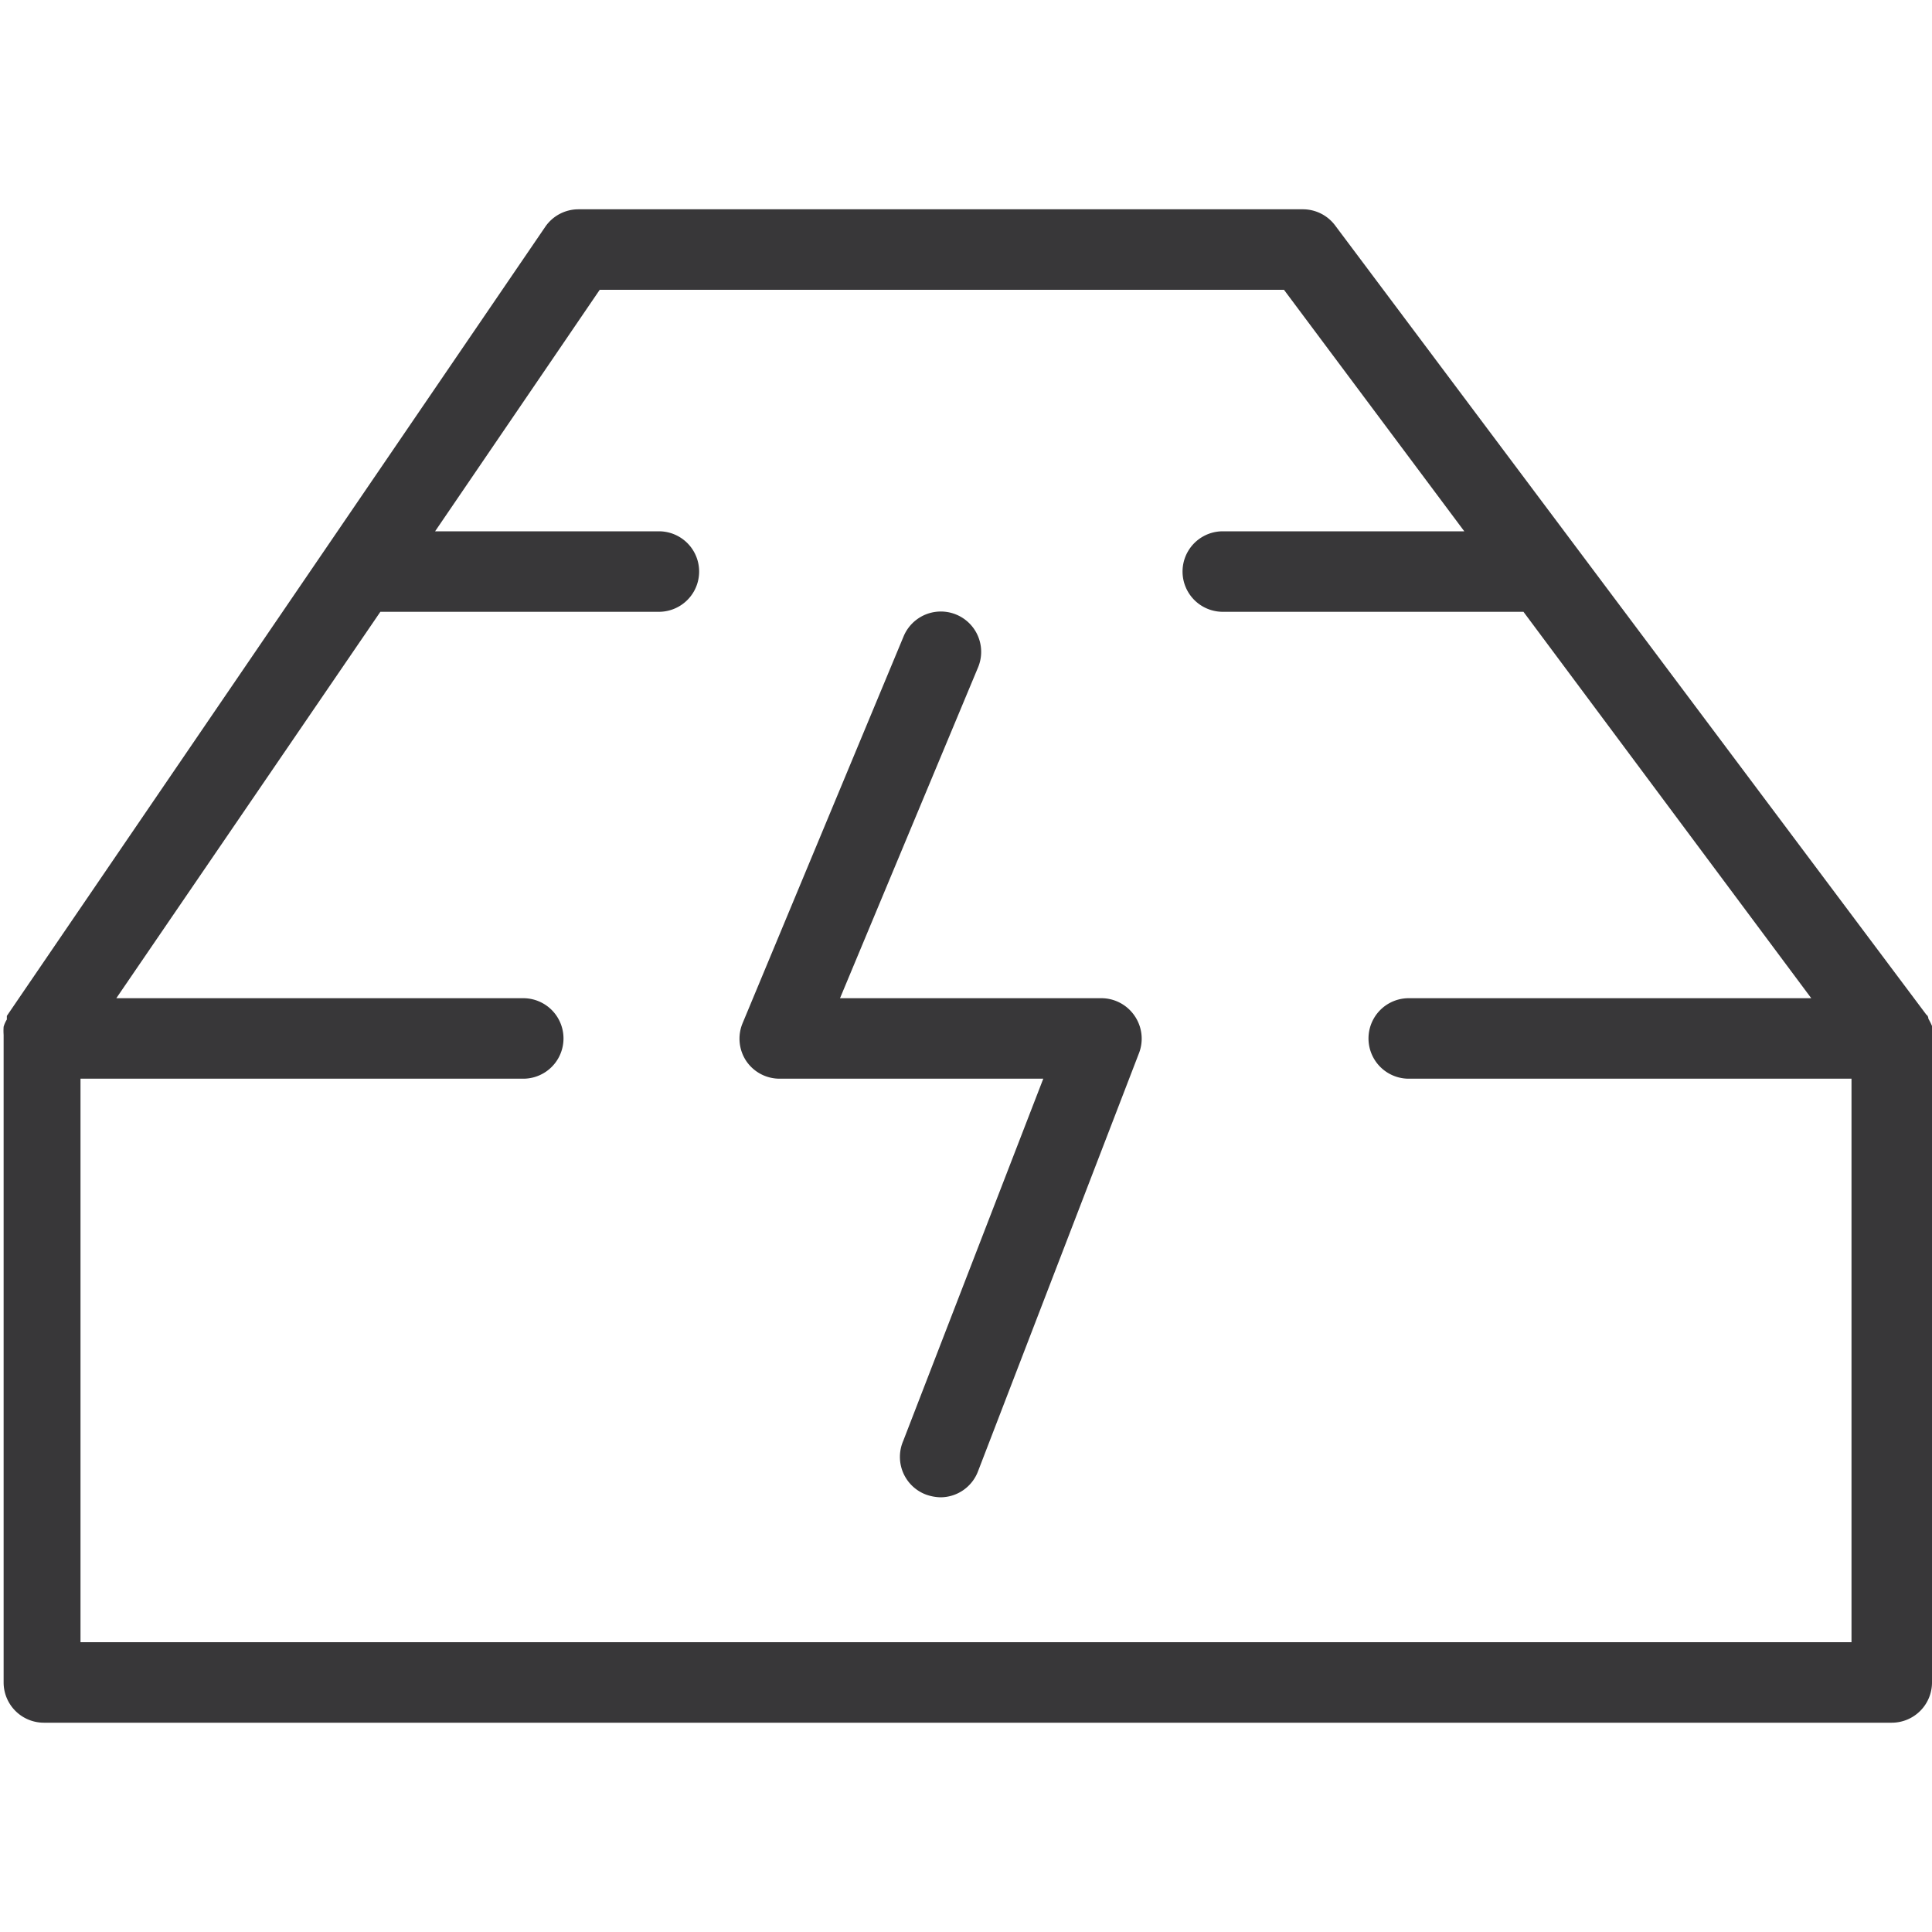 <svg id="Layer_1" data-name="Layer 1" xmlns="http://www.w3.org/2000/svg" width="48" height="48" viewBox="0 0 48 48"><defs><style>.cls-1{fill:#383739;}</style></defs><path class="cls-1" d="M48,25.69a1.77,1.77,0,0,0,0-.2,1.51,1.51,0,0,0-.09-.18s0-.07-.05-.1L33.17,5.6a1,1,0,0,0-.8-.4h-18a1,1,0,0,0-.82.43L.17,25.24l0,.09a.71.71,0,0,0-.08.18,1.42,1.42,0,0,0,0,.2s0,.06,0,.09v16a1,1,0,0,0,1,1H47a1,1,0,0,0,1-1v-16S48,25.73,48,25.69ZM46,40.8H2v-14H13a1,1,0,0,0,0-2H2.89l6.56-9.6h6.92a1,1,0,0,0,0-2H10.81l4.09-6h17l4.48,6h-6a1,1,0,0,0,0,2h7.47L45,24.8H35a1,1,0,0,0,0,2H46Z"/><path class="cls-1" d="M27.37,24.8h-6.5l3.43-8.22a1,1,0,1,0-1.85-.77l-4,9.61a1,1,0,0,0,.09.94,1,1,0,0,0,.83.44h6.55l-3.48,9A1,1,0,0,0,23,37.13a1.15,1.15,0,0,0,.36.07,1,1,0,0,0,.94-.65l4-10.39a1,1,0,0,0-.11-.92A1,1,0,0,0,27.37,24.8Z"/></svg>
